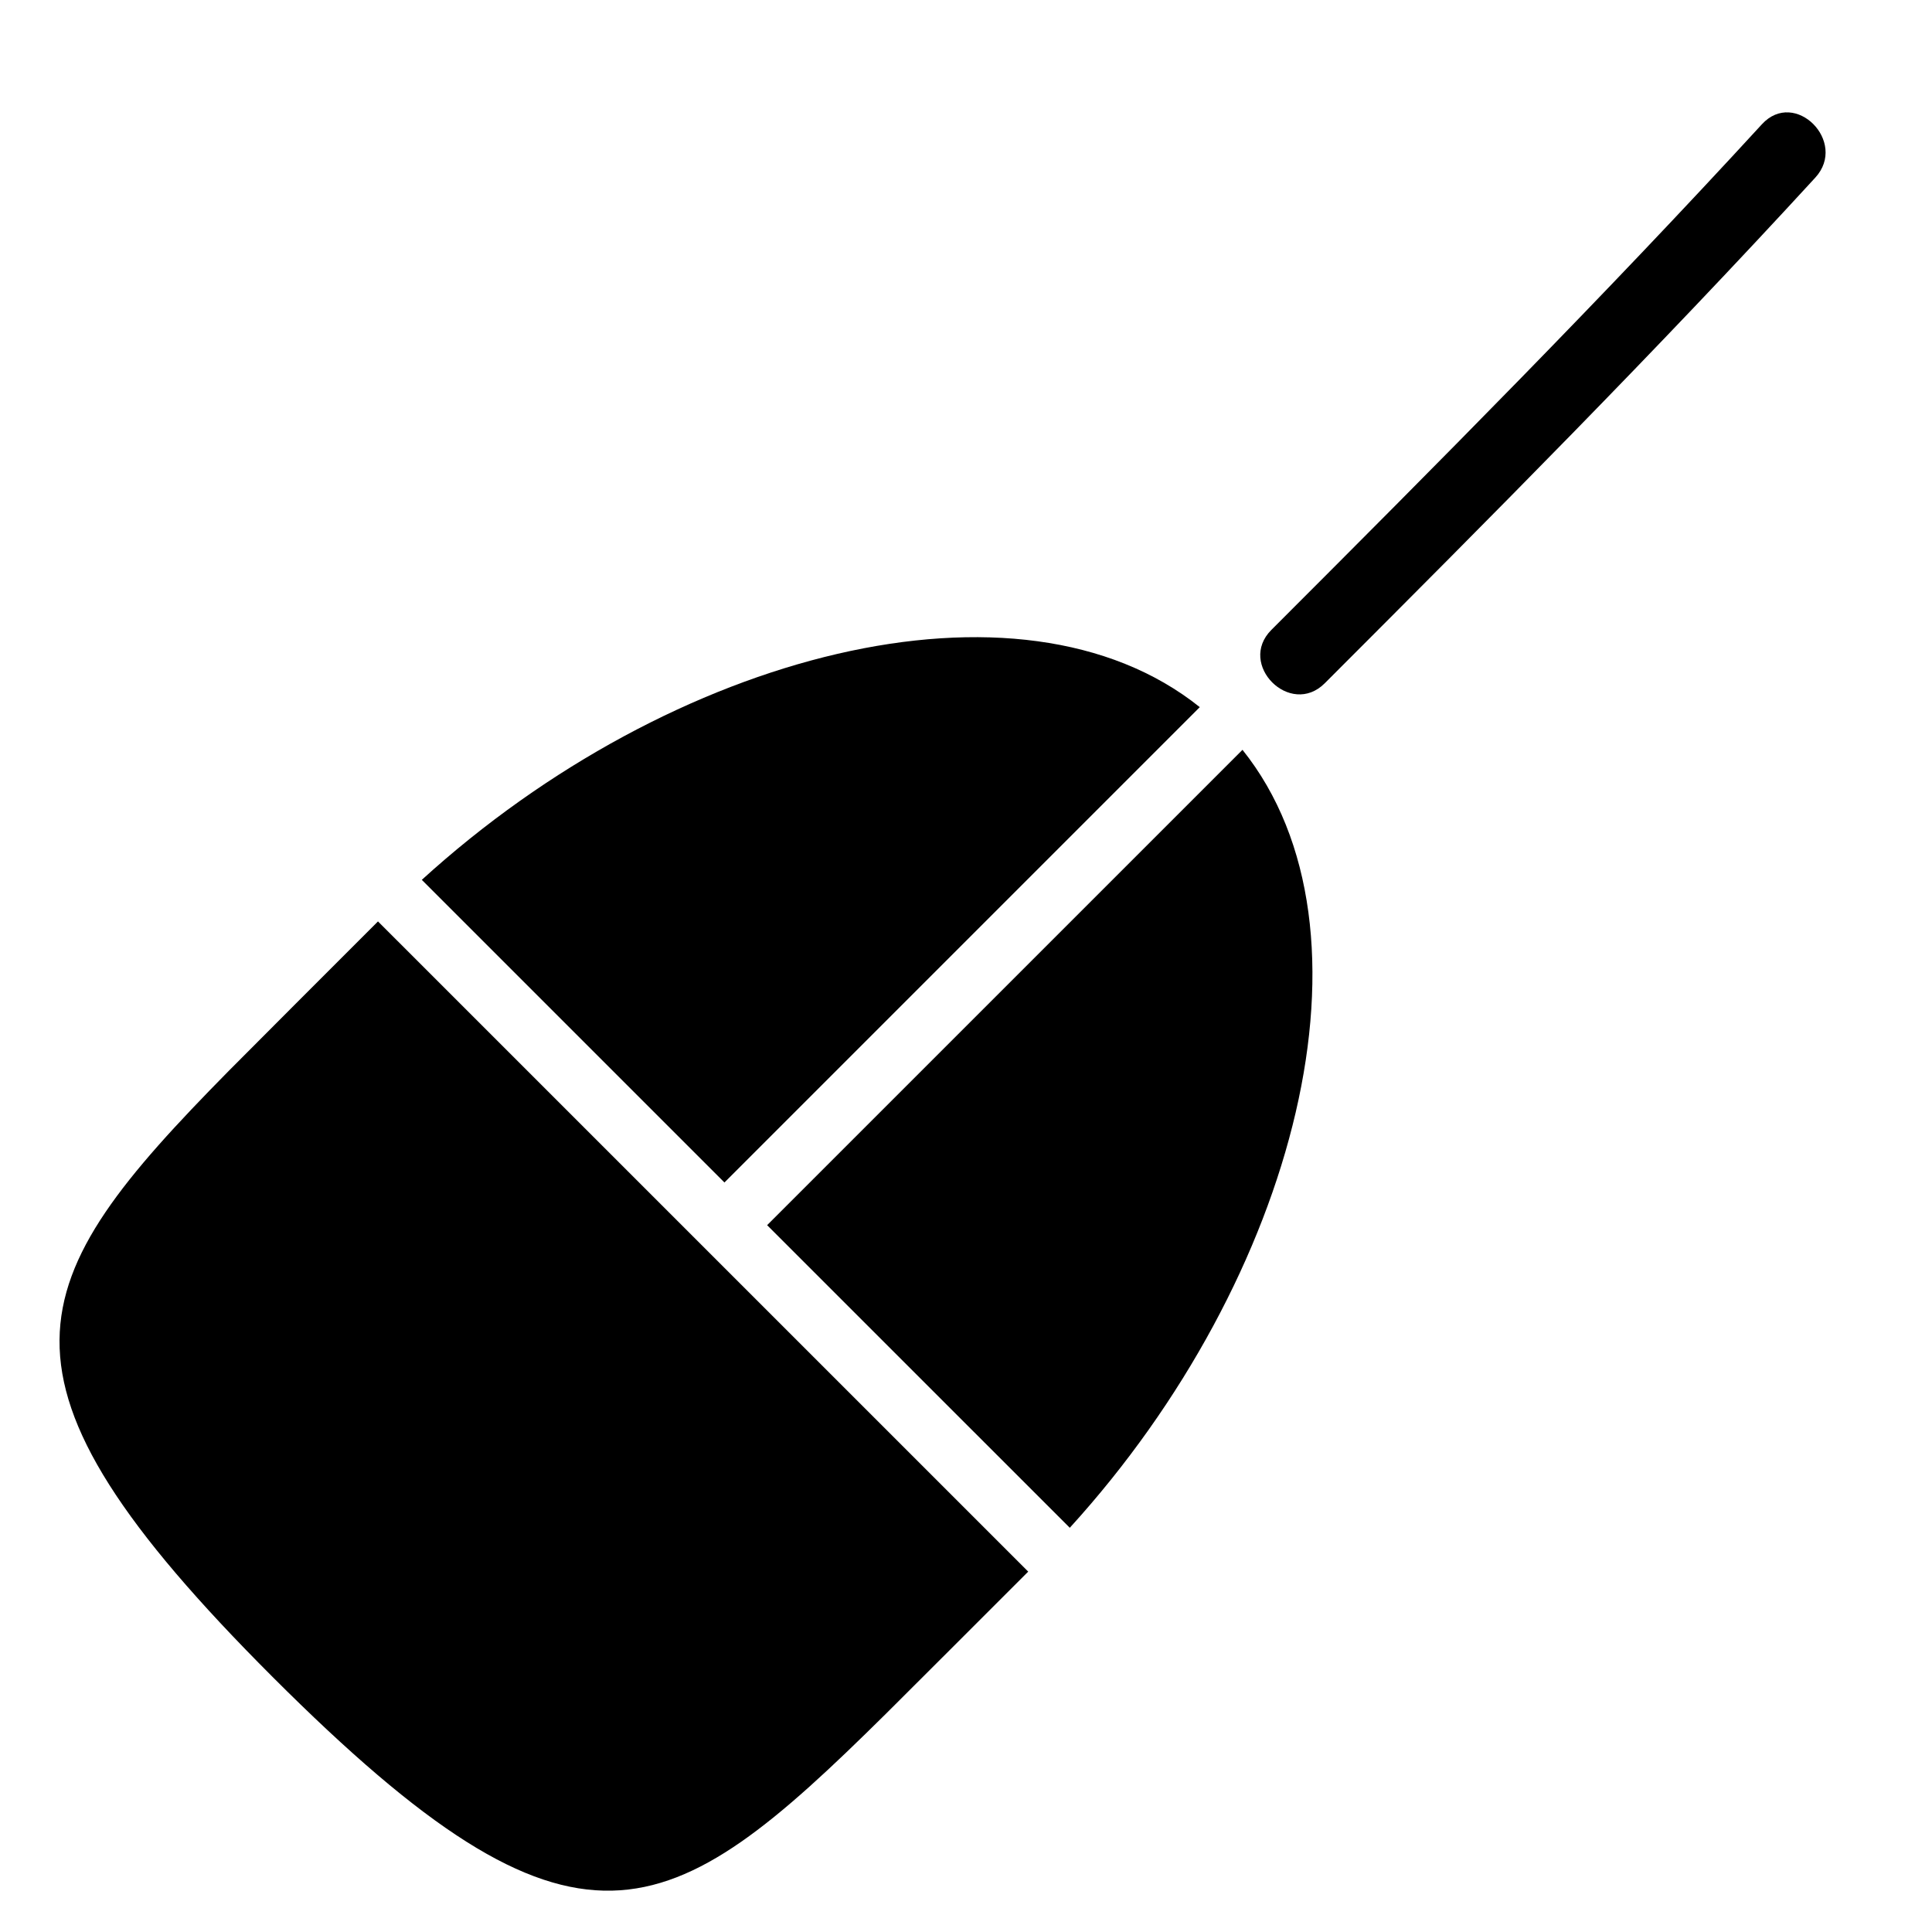 <?xml version="1.0" encoding="utf-8"?>
<!-- Generator: Adobe Illustrator 17.0.2, SVG Export Plug-In . SVG Version: 6.00 Build 0)  -->
<!DOCTYPE svg PUBLIC "-//W3C//DTD SVG 1.1//EN" "http://www.w3.org/Graphics/SVG/1.1/DTD/svg11.dtd">
<svg version="1.1" id="Capa_1" xmlns="http://www.w3.org/2000/svg" xmlns:xlink="http://www.w3.org/1999/xlink" x="0px" y="0px"
	 width="64px" height="64px" viewBox="0 0 64 64" enable-background="new 0 0 64 64" xml:space="preserve">
<g>
	<path d="M58.366,4.116c-5.261,5.734-10.749,11.248-16.25,16.75c-1.141,1.141,0.627,2.909,1.768,1.768
		c5.501-5.502,10.989-11.016,16.25-16.75C61.221,4.699,59.458,2.926,58.366,4.116z"/>
	<path d="M9.031,55.552c10.106,10.106,13.094,8.364,20.319,1.216c0.421-0.416,3.618-3.613,4.711-4.706l-21.54-21.539
		c-1.144,1.144-4.468,4.468-4.949,4.957C0.683,42.474-0.959,45.562,9.031,55.552z"/>
	<path d="M41.159,24.839L25.412,40.585L35.438,50.61C42.992,42.315,45.933,30.801,41.159,24.839z"/>
	<path d="M13.973,29.146l10.025,10.025l15.746-15.746C33.783,18.65,22.268,21.591,13.973,29.146z"/>
</g>
</svg>
